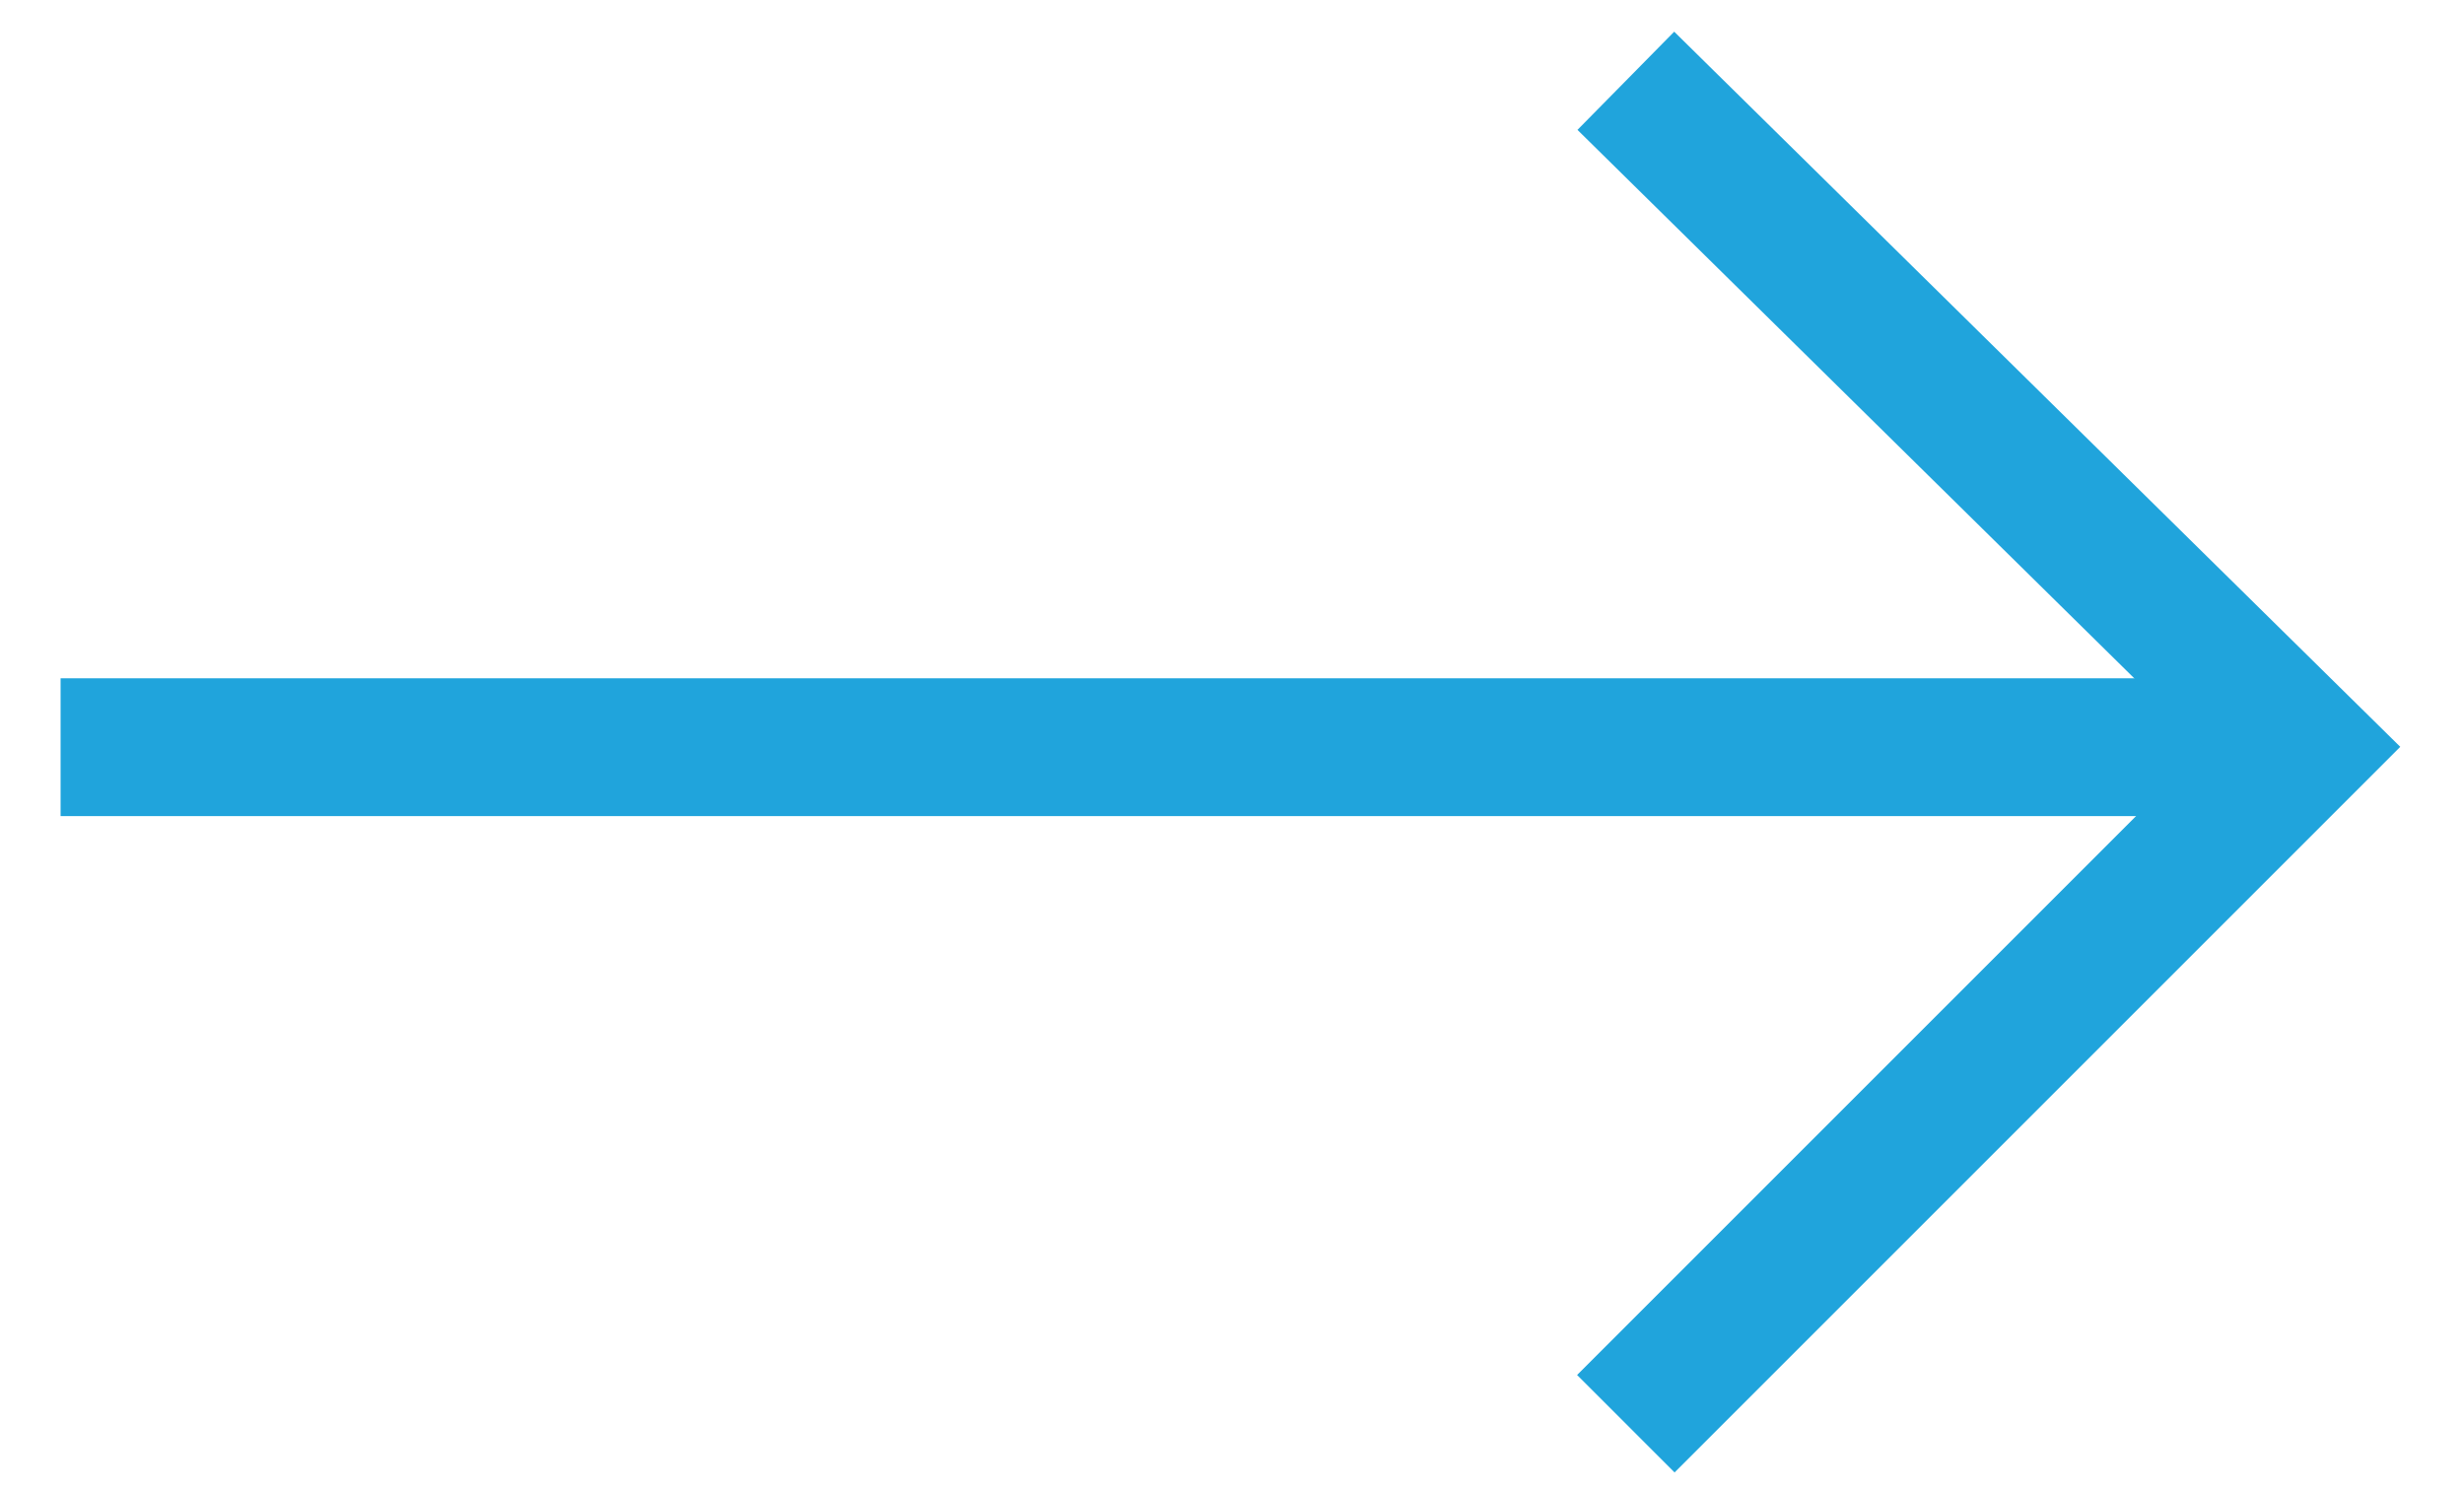 <?xml version="1.0" encoding="utf-8"?>
<!-- Generator: Adobe Illustrator 27.1.1, SVG Export Plug-In . SVG Version: 6.00 Build 0)  -->
<svg version="1.1" id="Camada_1" xmlns="http://www.w3.org/2000/svg" xmlns:xlink="http://www.w3.org/1999/xlink" x="0px" y="0px"
	 viewBox="0 0 24.4 14.8" style="enable-background:new 0 0 24.4 14.8;" xml:space="preserve">
<style type="text/css">
	.st0{fill-rule:evenodd;clip-rule:evenodd;fill:none;stroke:#20A4DC;stroke-width:1.365;stroke-miterlimit:10;}
</style>
<line class="st0" x1="0.6" y1="7.4" x2="22.2" y2="7.4"/>
<polyline class="st0" points="16.1,0.8 22.8,7.4 16.1,14.1 "/>
</svg>
